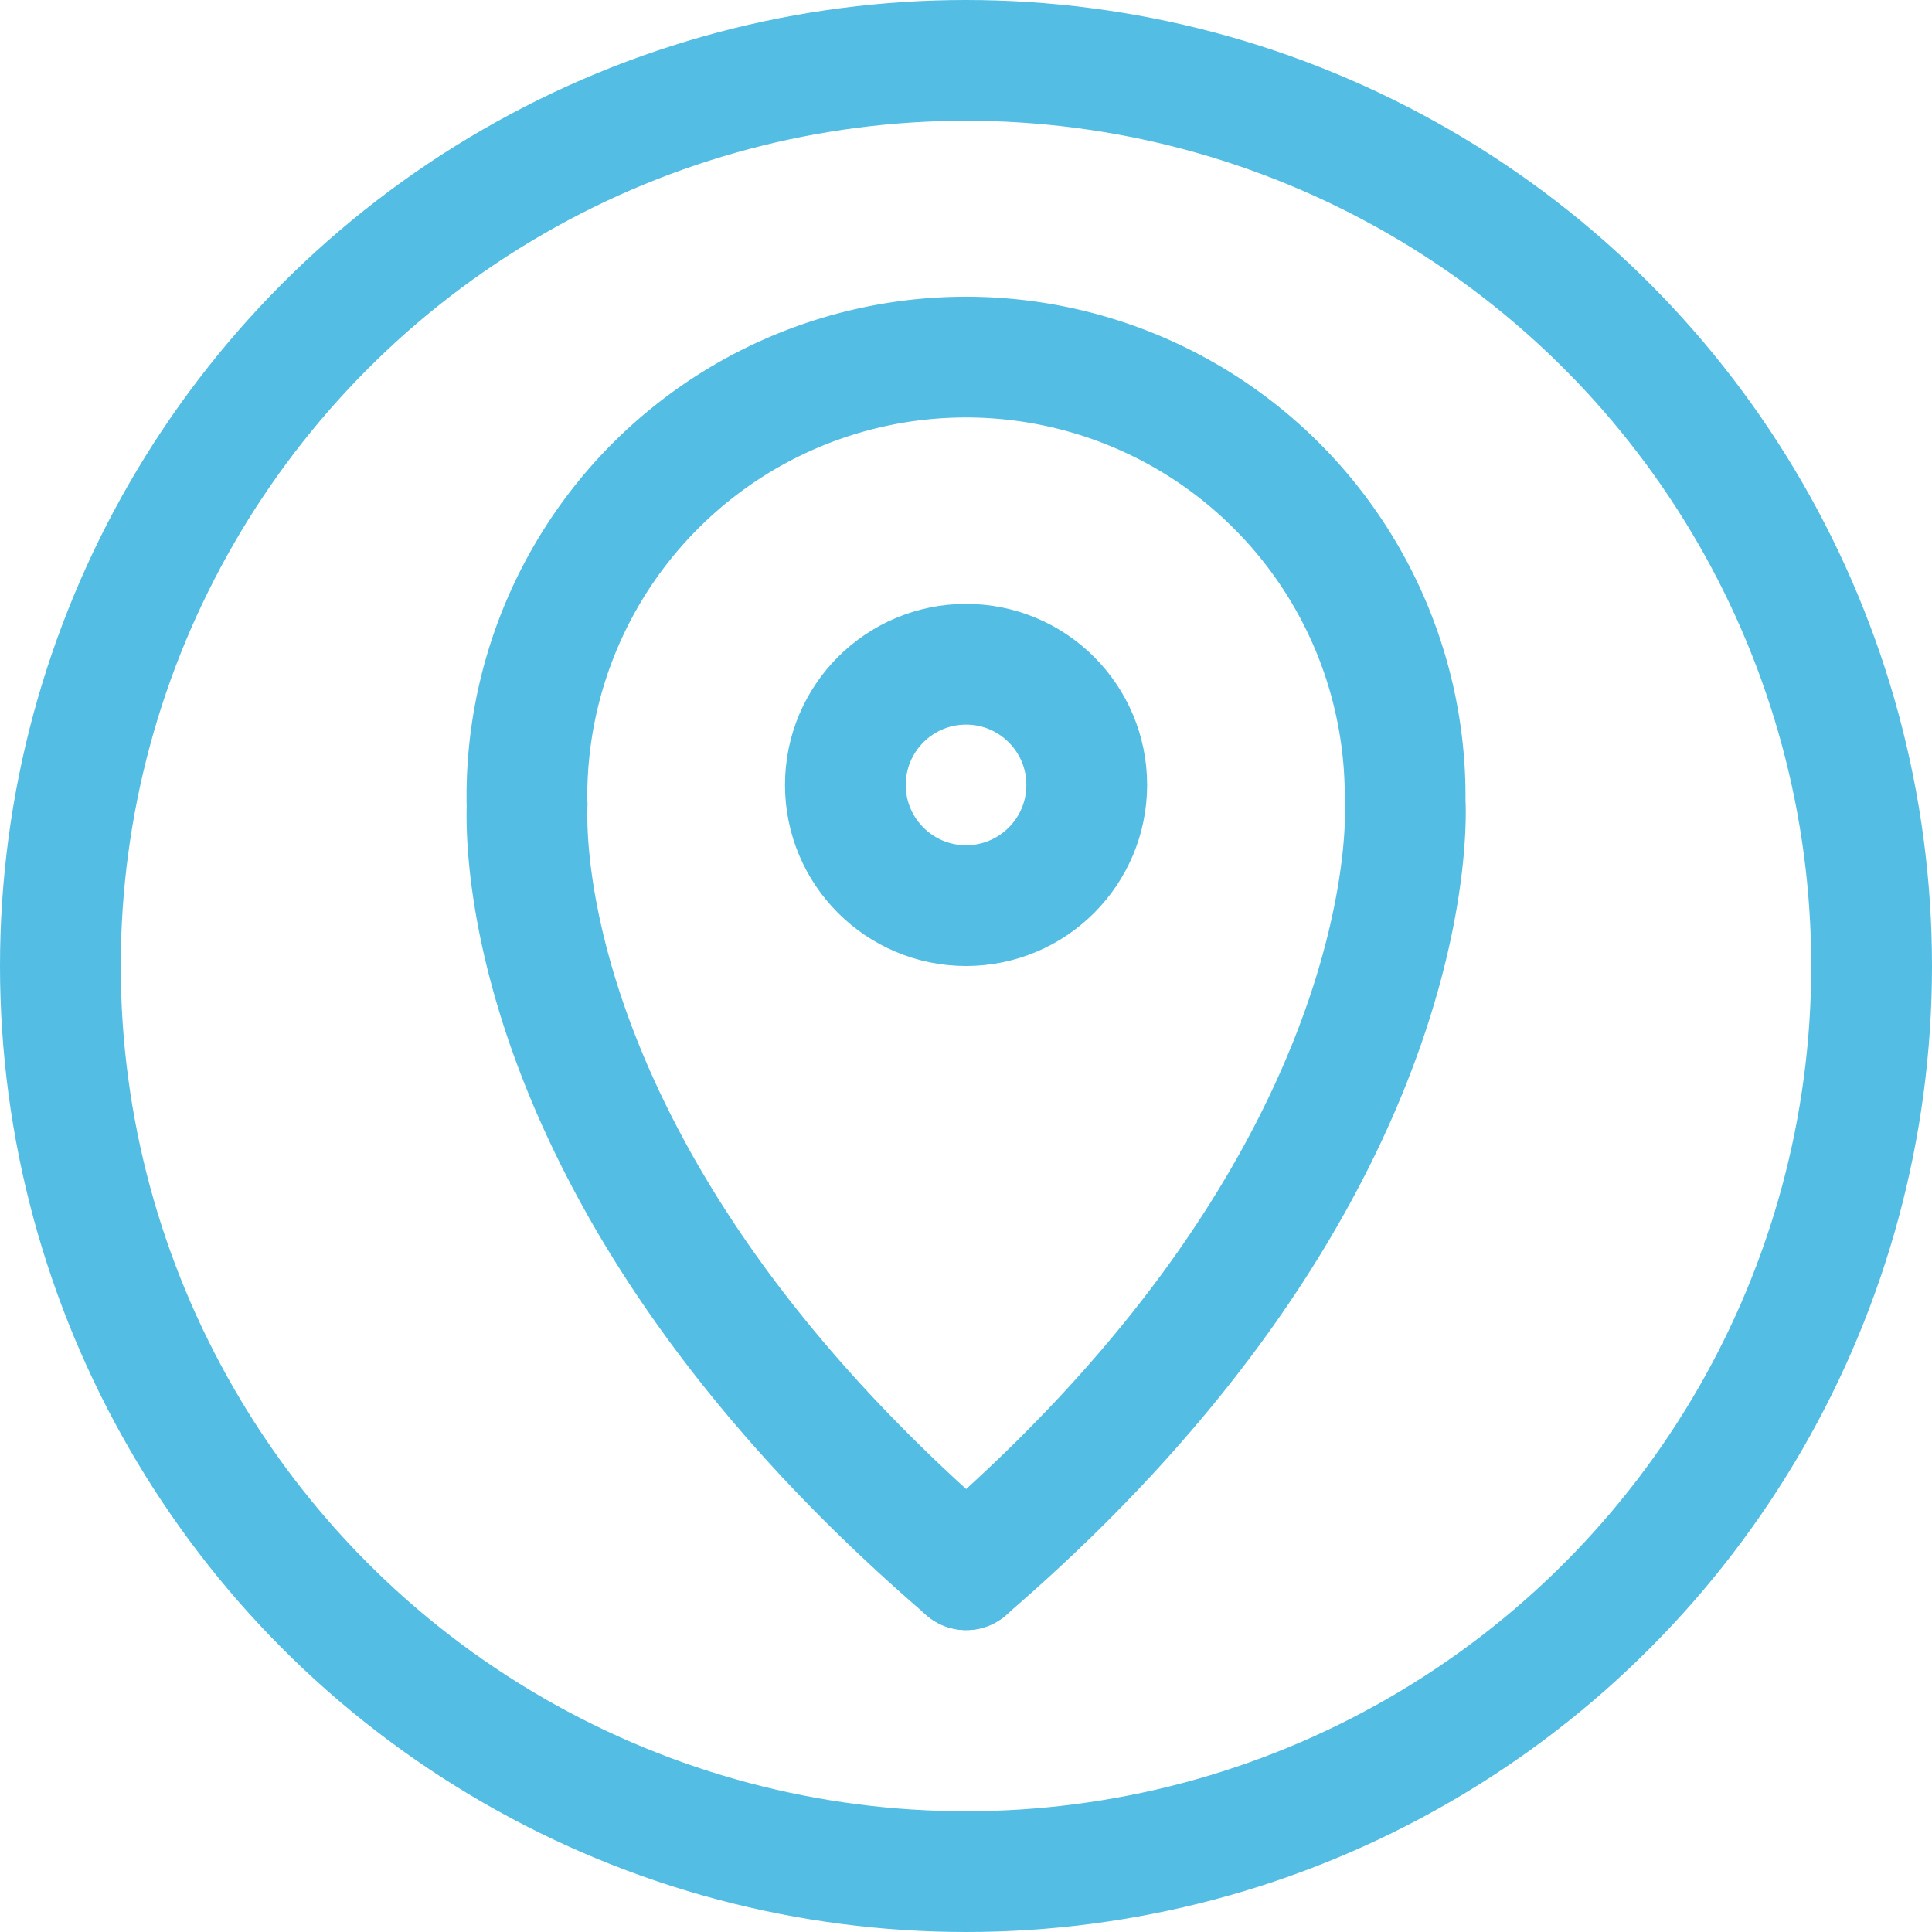 <svg xmlns="http://www.w3.org/2000/svg" width="32" height="32" viewBox="0 0 32 32"><defs><style>.b40eaff4-f978-4612-9419-d63d5f675510{fill:none;stroke:#53bde3;stroke-linecap:round;stroke-linejoin:round;stroke-width:2px}</style></defs><g data-name="Layer 2"><g data-name="Layer 1"><circle class="b40eaff4-f978-4612-9419-d63d5f675510" cx="16" cy="16" r="15"/><circle class="b40eaff4-f978-4612-9419-d63d5f675510" cx="16.001" cy="13.001" r="1.999"/><path class="b40eaff4-f978-4612-9419-d63d5f675510" d="M23.273,13.273a7.273,7.273,0,1,0-14.545,0c0,.018.003.036.003.054-.02.554-.147,6.297,7.272,12.671C23.708,19.378,23.273,13.273,23.273,13.273Z"/><polygon class="b40eaff4-f978-4612-9419-d63d5f675510" points="16.005 26 16.003 25.998 16.001 26 16.005 26"/></g></g></svg>